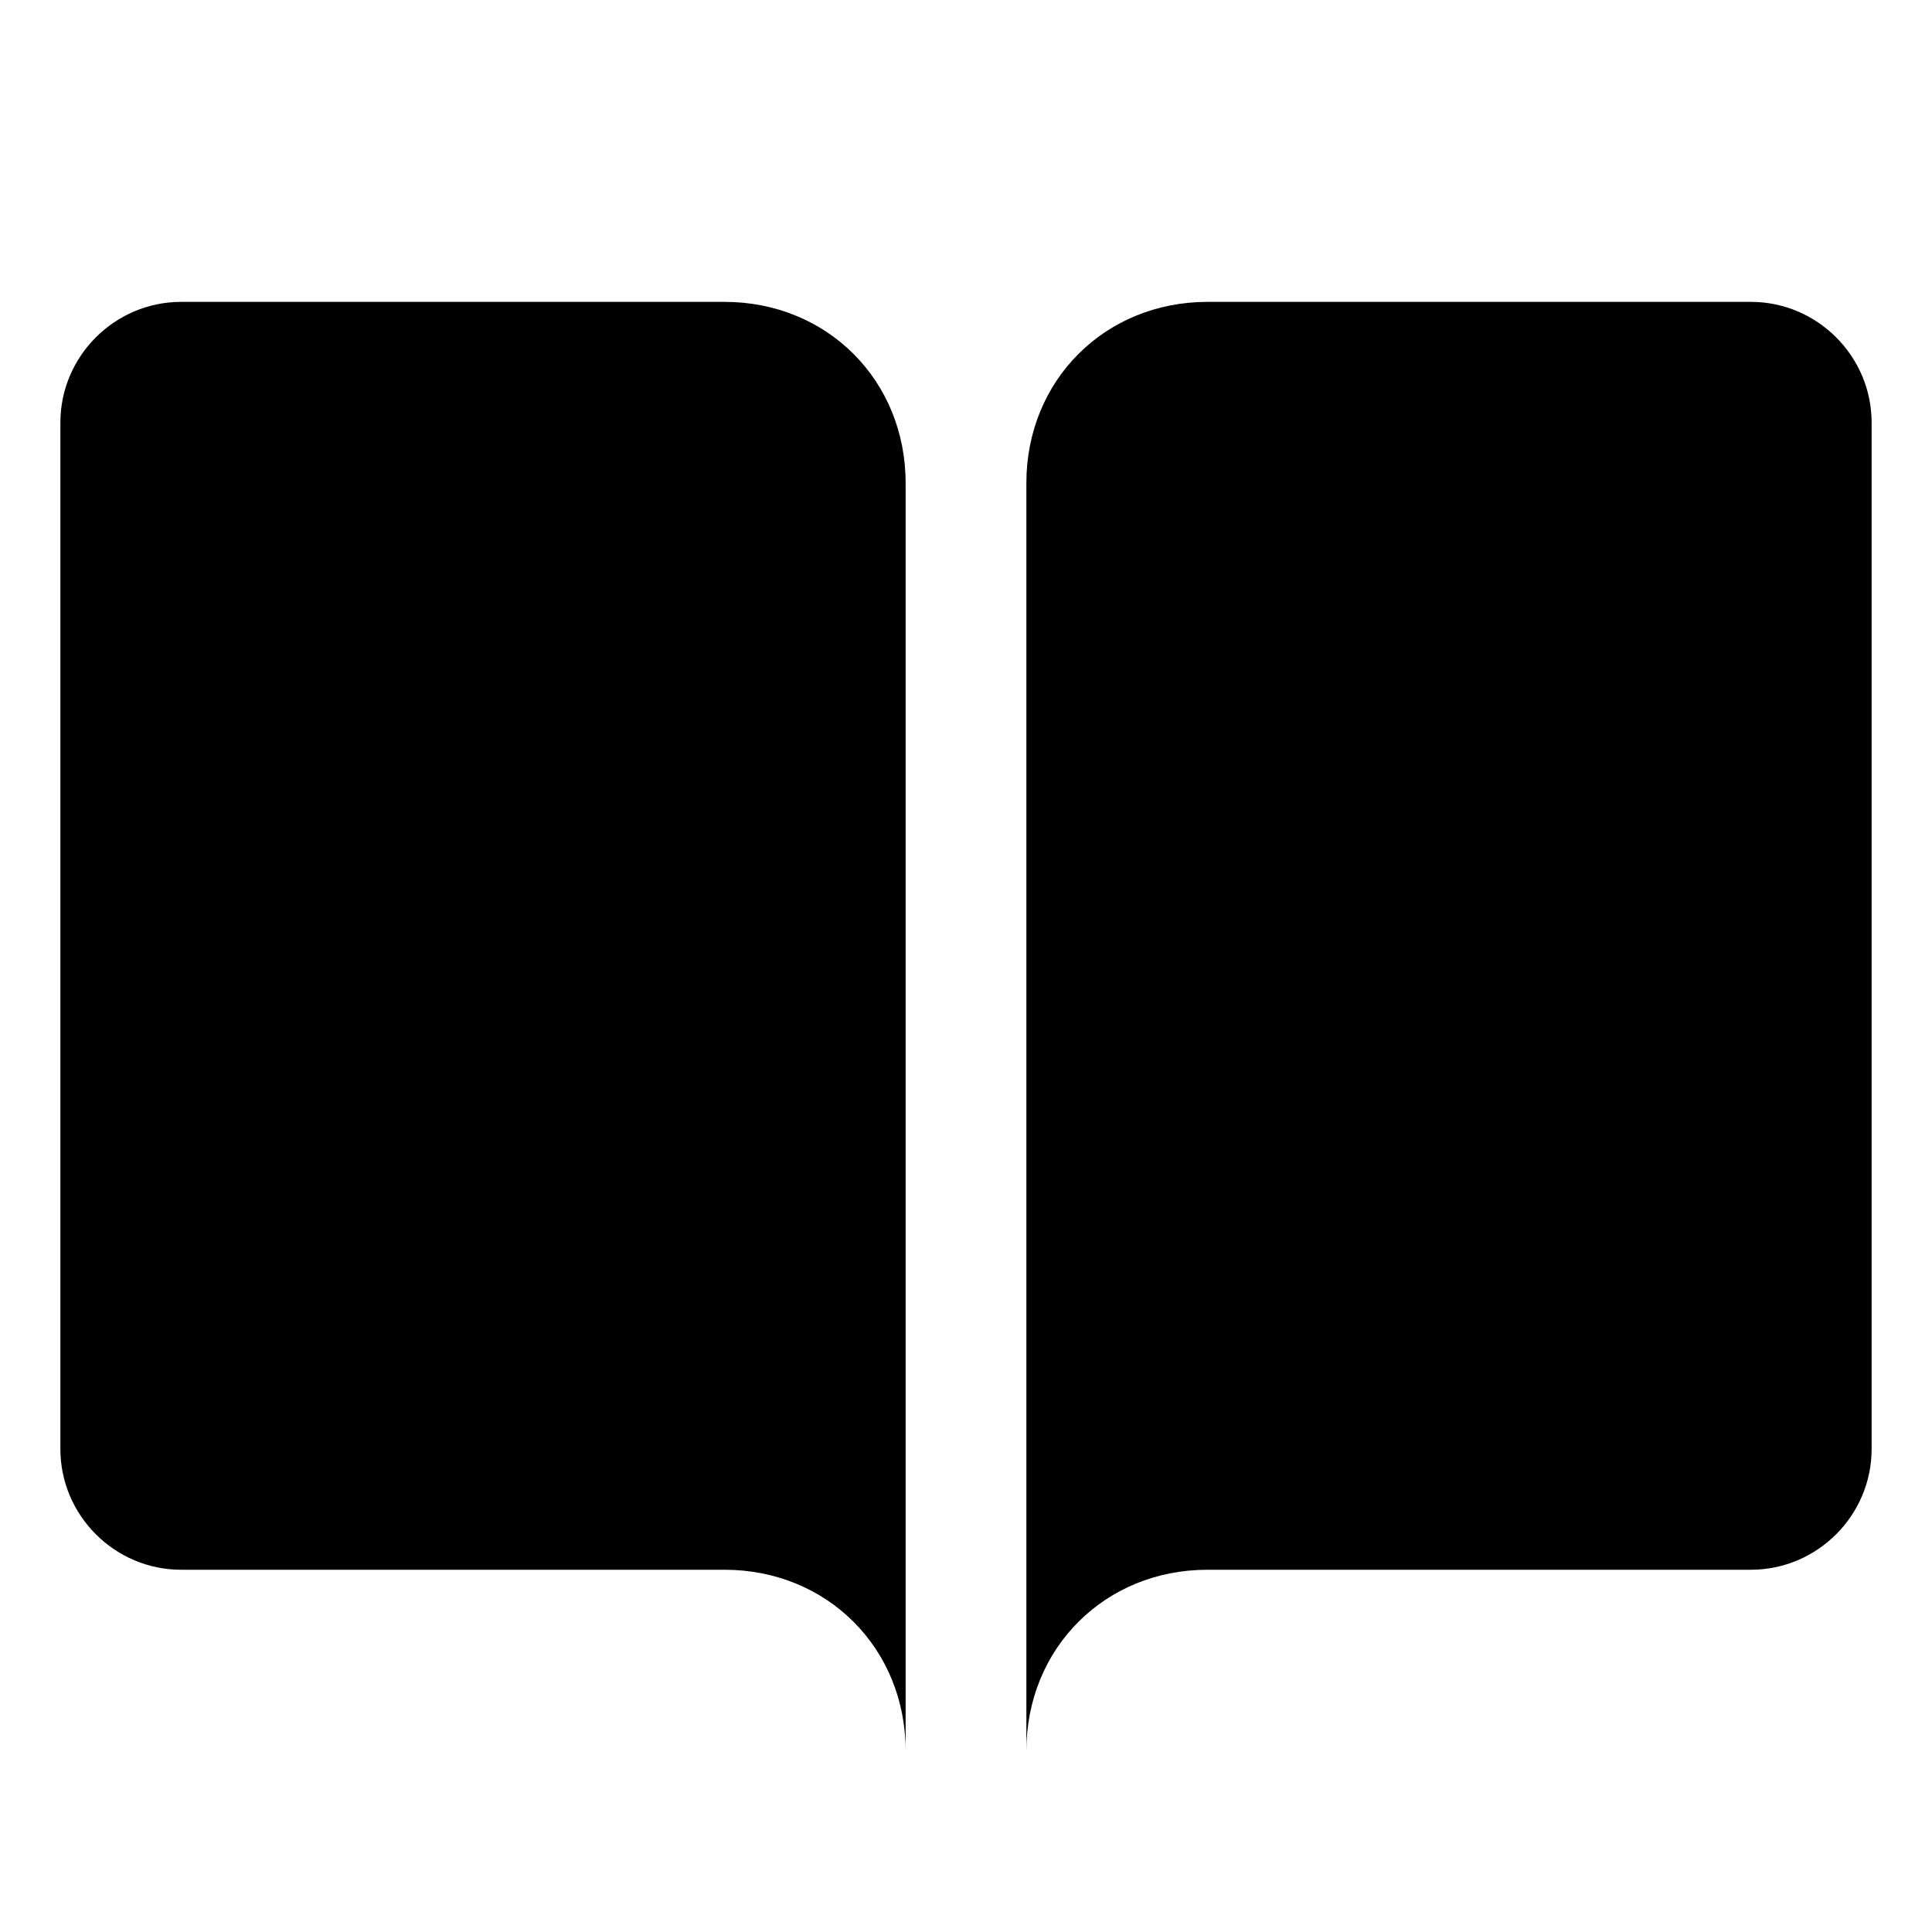 <?xml version="1.0" encoding="utf-8"?>
<svg height="800px" width="800px" version="1.1" id="Icons" xmlns="http://www.w3.org/2000/svg" xmlns:xlink="http://www.w3.org/1999/xlink" 
	 viewBox="0 0 32 32" xml:space="preserve">
<style type="text/css">
	.st0{fill:#FFFFFF;}
</style>
<path d="M15,29V8c0-1.7-1.3-3-3-3H3C1.9,5,1,5.9,1,7v17c0,1.1,0.9,2,2,2h9C13.7,26,15,27.3,15,29L15,29"/>
<path d="M17,29V8c0-1.7,1.3-3,3-3h9c1.1,0,2,0.9,2,2v17c0,1.1-0.9,2-2,2h-9C18.3,26,17,27.3,17,29L17,29"/>
</svg>